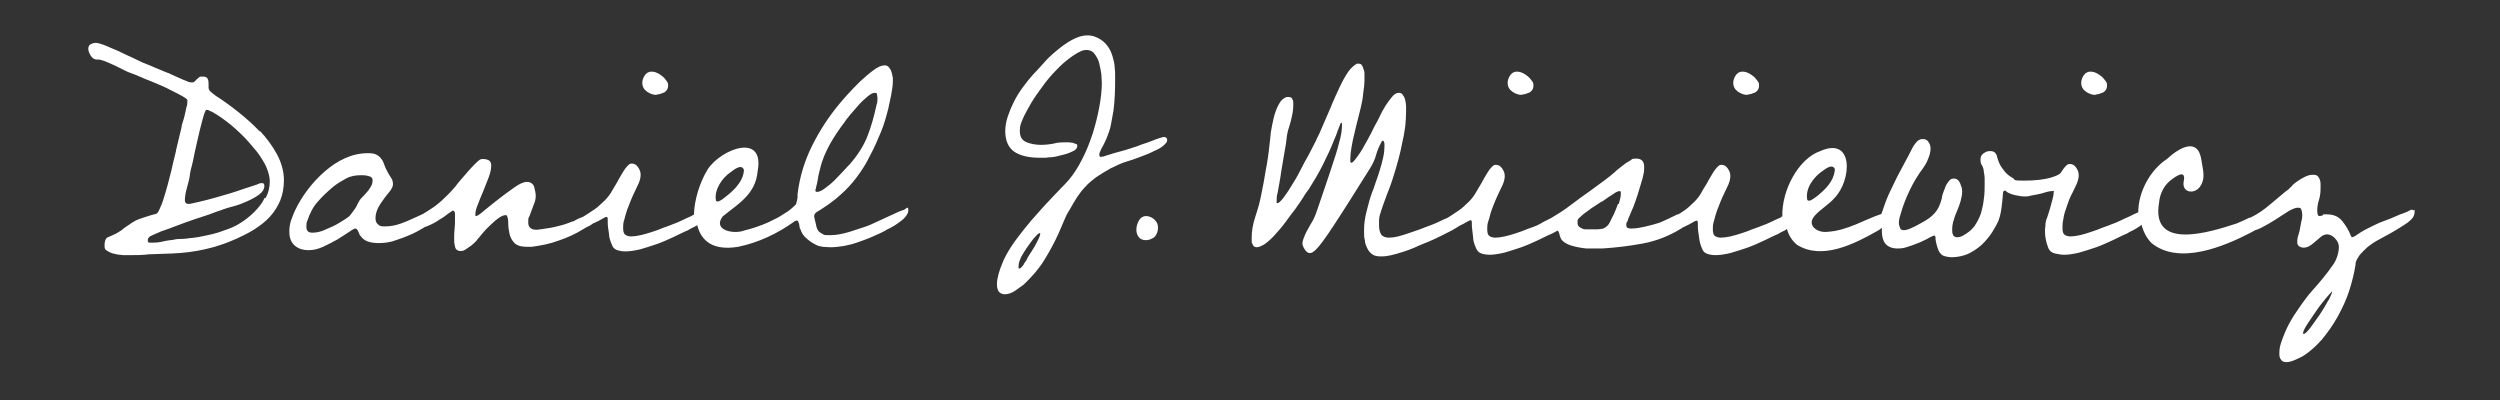 <?xml version="1.0" encoding="UTF-8"?>
<svg xmlns="http://www.w3.org/2000/svg" xmlns:xlink="http://www.w3.org/1999/xlink" width="600px" height="96px" viewBox="0 0 600 96" version="1.1">
<rect x="0" y="0" width="600" height="96" fill="#333333" stroke="none"/>
<g id="surface1">
<path style=" stroke:none;fill-rule:nonzero;fill:rgb(100%,100%,100%);fill-opacity:1;" d="M 62.449 31.668 C 60.75 29.867 58.949 28.27 57.055 26.773 C 55.156 25.273 53.355 23.977 51.758 22.977 C 51.457 22.777 51.16 22.477 50.758 22.176 C 50.359 21.879 50.059 21.477 50.059 21.078 L 50.059 20.277 C 50.059 19.781 50.059 19.379 49.859 18.98 C 49.762 18.582 49.359 18.379 48.66 18.379 C 47.961 18.379 47.961 18.379 47.762 18.582 C 47.562 18.781 47.363 18.879 47.164 19.082 C 46.965 19.281 46.863 19.48 46.664 19.578 C 46.465 19.781 46.266 19.781 46.066 19.781 C 45.863 19.781 45.367 19.781 44.867 19.48 C 44.367 19.281 43.766 19.082 43.168 18.781 C 42.566 18.48 41.969 18.281 41.371 17.98 C 40.77 17.68 40.371 17.48 39.973 17.383 C 38.973 16.98 37.973 16.582 37.074 16.184 C 36.176 15.785 35.176 15.383 34.176 14.984 C 33.777 14.785 32.977 14.387 31.879 13.887 C 30.781 13.387 29.68 12.887 28.484 12.289 C 27.285 11.789 26.184 11.289 25.188 10.887 C 24.188 10.488 23.387 10.289 22.988 10.289 C 22.59 10.289 22.188 10.391 21.789 10.59 C 21.391 10.789 21.191 11.188 21.191 11.688 C 21.191 12.188 21.391 12.785 21.789 13.387 C 22.188 13.984 22.688 14.285 23.188 14.285 L 23.59 14.285 C 23.887 14.285 24.289 14.387 24.887 14.586 C 25.484 14.785 26.086 15.086 26.785 15.383 C 27.484 15.684 28.082 15.984 28.684 16.281 C 29.281 16.582 29.68 16.781 29.883 16.883 C 30.281 17.082 30.879 17.383 31.781 17.68 C 32.68 17.98 33.676 18.48 34.676 18.879 C 35.773 19.281 36.875 19.781 38.074 20.277 C 39.273 20.777 40.371 21.277 41.27 21.777 C 42.27 22.277 43.066 22.676 43.766 23.074 C 44.465 23.477 44.867 23.773 44.965 23.977 C 44.965 23.977 44.965 24.176 44.965 24.375 C 44.965 24.676 44.965 25.074 44.766 25.672 C 44.664 26.273 44.465 26.871 44.367 27.473 C 44.266 28.07 44.066 28.672 43.867 29.27 C 43.668 29.867 43.566 30.27 43.566 30.566 L 42.27 35.961 C 42.27 36.262 42.07 36.863 41.867 37.762 C 41.668 38.66 41.371 39.66 41.168 40.758 C 40.871 41.855 40.57 43.055 40.27 44.254 C 39.973 45.453 39.57 46.652 39.273 47.648 C 38.973 48.75 38.574 49.547 38.273 50.246 C 37.973 50.945 37.672 51.348 37.375 51.348 C 36.574 51.547 35.875 51.746 35.277 51.945 C 34.676 52.145 34.078 52.344 33.477 52.547 C 32.879 52.746 32.277 53.043 31.68 53.445 C 31.082 53.844 30.48 54.242 29.781 54.742 C 29.48 55.043 29.184 55.242 28.883 55.441 C 28.582 55.641 28.184 55.844 27.883 56.043 C 27.086 56.441 26.387 56.742 25.887 56.941 C 25.387 57.141 25.086 57.84 25.086 58.84 C 25.086 59.836 25.285 59.938 25.785 60.238 C 26.285 60.535 26.883 60.836 27.582 60.938 C 28.281 61.137 28.883 61.137 29.582 61.234 C 30.281 61.234 30.781 61.234 31.18 61.234 C 32.68 61.234 34.176 61.234 35.676 61.035 L 41.27 60.836 C 46.664 60.637 51.758 59.539 56.652 57.34 C 58.152 56.641 59.648 55.941 61.051 55.043 C 62.449 54.145 63.746 53.145 64.746 52.047 C 65.844 50.848 66.645 49.547 67.242 48.148 C 67.844 46.652 68.141 45.055 68.141 43.156 C 68.141 41.258 67.543 38.961 66.441 36.961 C 65.344 34.965 63.945 33.066 62.246 31.266 Z M 63.547 47.449 C 62.945 48.75 62.047 49.848 61.051 50.848 C 60.051 51.848 58.949 52.746 57.652 53.543 C 56.453 54.344 55.156 54.844 53.957 55.242 C 52.656 55.742 51.258 56.141 49.859 56.441 C 48.461 56.742 47.062 57.039 45.664 57.141 C 44.965 57.242 44.266 57.34 43.668 57.34 C 43.066 57.34 42.367 57.34 41.668 57.539 C 40.871 57.641 39.973 57.738 39.172 57.941 C 38.371 58.141 37.473 58.238 36.676 58.238 C 35.875 58.238 36.176 58.238 35.875 58.238 C 35.574 58.238 35.477 58.039 35.477 57.738 C 35.477 57.441 35.477 57.242 35.773 56.941 C 35.875 56.742 36.375 56.543 37.273 56.141 C 38.074 55.742 39.07 55.344 40.371 54.941 C 41.57 54.441 42.867 54.043 44.367 53.445 C 45.766 52.945 47.164 52.445 48.461 52.047 C 49.762 51.645 50.859 51.246 51.859 50.848 C 52.859 50.547 53.559 50.246 53.855 50.148 C 54.355 49.949 55.156 49.75 56.254 49.449 C 57.352 49.148 58.352 48.75 59.449 48.25 C 60.551 47.75 61.449 47.25 62.246 46.652 C 63.047 46.051 63.445 45.352 63.445 44.652 C 63.445 43.953 63.148 43.953 62.746 43.953 C 62.348 43.953 62.148 44.055 61.75 44.254 C 61.449 44.355 60.848 44.555 59.949 44.852 C 59.051 45.152 58.051 45.453 56.953 45.852 C 55.855 46.25 54.656 46.551 53.355 46.949 C 52.059 47.352 50.859 47.648 49.762 47.949 C 48.66 48.25 47.664 48.449 46.863 48.648 C 46.066 48.848 45.465 48.949 45.266 48.949 C 44.664 48.949 44.367 48.648 44.367 48.051 C 44.367 47.152 44.566 46.152 44.867 45.055 C 45.164 43.953 45.465 42.957 45.566 42.055 C 45.566 41.559 45.863 40.457 46.266 38.859 C 46.562 37.262 46.965 35.562 47.363 33.766 C 47.762 31.965 48.164 30.367 48.562 28.871 C 48.961 27.371 49.262 26.574 49.461 26.371 C 49.762 26.371 50.059 26.371 50.262 26.574 C 50.461 26.672 50.758 26.773 50.961 26.871 C 52.559 27.77 54.055 28.871 55.656 30.168 C 57.152 31.469 58.551 32.766 59.75 34.164 C 60.25 34.766 60.848 35.465 61.449 36.164 C 62.047 36.863 62.547 37.66 63.047 38.461 C 63.547 39.258 63.945 40.059 64.246 40.957 C 64.547 41.855 64.746 42.656 64.746 43.555 C 64.746 44.953 64.445 46.25 63.746 47.551 Z M 63.547 47.449 "/>
<path style=" stroke:none;fill-rule:nonzero;fill:rgb(100%,100%,100%);fill-opacity:1;" d="M 157.648 22.676 C 158.148 22.676 158.746 22.477 159.445 22.176 C 160.047 21.777 160.344 21.277 160.344 20.578 C 160.344 19.879 160.246 19.781 159.945 19.379 C 159.645 18.98 159.348 18.582 158.945 18.281 C 158.547 17.98 158.148 17.68 157.648 17.48 C 157.25 17.281 156.75 17.184 156.352 17.184 C 155.75 17.184 155.152 17.48 154.75 18.082 C 154.352 18.68 154.152 19.281 154.152 19.879 C 154.152 20.777 154.551 21.477 155.25 21.977 C 155.949 22.477 156.75 22.777 157.547 22.777 Z M 157.648 22.676 "/>
<path style=" stroke:none;fill-rule:nonzero;fill:rgb(100%,100%,100%);fill-opacity:1;" d="M 216.988 50.348 C 216.887 50.348 216.387 50.547 215.59 50.848 C 214.789 51.246 213.891 51.645 212.992 52.047 C 212.09 52.445 211.094 52.945 210.195 53.344 C 209.293 53.742 208.695 54.043 208.395 54.145 C 207.098 54.645 205.598 55.043 203.898 55.641 C 202.203 56.141 200.703 56.441 199.305 56.441 C 197.906 56.441 197.805 56.441 197.406 56.141 C 197.008 55.941 196.707 55.742 196.406 55.441 C 196.207 55.141 196.008 54.742 195.91 54.242 C 195.809 53.742 195.707 53.246 195.508 52.547 C 195.508 52.344 195.508 52.246 195.41 52.145 C 195.41 52.047 195.41 51.848 195.41 51.746 C 195.41 51.645 195.508 51.348 195.707 51.148 C 196.008 50.848 196.406 50.648 196.906 50.348 C 197.309 50.047 197.707 49.848 198.105 49.547 C 198.707 49.148 199.305 48.75 199.902 48.25 C 200.504 47.852 201.004 47.352 201.602 46.852 C 203 45.652 204.398 44.152 205.598 42.555 C 206.797 40.957 207.895 39.258 208.797 37.359 C 209.793 35.562 210.594 33.664 211.391 31.766 C 212.191 29.867 212.691 27.973 213.191 26.074 C 213.391 24.973 213.691 23.875 213.891 22.777 C 214.09 21.676 214.289 20.48 214.289 19.379 C 214.289 18.281 214.289 18.68 214.188 18.281 C 214.188 17.883 213.988 17.48 213.891 17.082 C 213.789 16.684 213.488 16.383 213.289 16.082 C 212.992 15.785 212.691 15.684 212.293 15.684 C 211.594 15.684 210.594 16.082 209.594 16.883 C 208.496 17.68 207.496 18.582 206.398 19.578 C 205.398 20.578 204.398 21.578 203.5 22.578 C 202.602 23.574 201.902 24.375 201.504 24.875 C 198.906 27.973 196.707 31.367 194.91 34.965 C 193.113 38.559 191.914 42.457 191.414 46.551 C 191.414 46.75 191.414 46.949 191.414 47.152 C 191.414 47.352 191.414 47.648 191.312 47.949 C 191.312 48.25 191.113 48.551 191.113 48.75 C 191.113 49.051 190.914 49.148 190.812 49.25 C 190.113 49.949 189.316 50.648 188.418 51.148 C 187.516 51.746 186.719 52.246 185.82 52.645 L 184.422 53.344 C 182.621 54.145 180.625 54.844 178.527 55.344 C 176.23 56.242 170.934 55.344 173.434 51.945 C 177.129 48.949 181.324 46.652 181.824 41.156 C 183.621 31.668 173.031 35.762 169.836 40.656 C 167.938 43.754 166.641 47.949 166.539 51.547 C 166.34 51.547 166.141 51.746 165.941 51.848 C 165.039 52.246 164.141 52.645 163.344 53.043 C 162.543 53.445 161.945 53.645 161.645 53.742 C 160.945 54.043 160.145 54.344 159.246 54.645 C 158.348 55.043 157.449 55.344 156.551 55.641 C 155.648 55.941 154.652 56.242 153.754 56.441 C 152.852 56.641 152.055 56.742 151.453 56.742 C 150.855 56.742 150.258 56.543 149.957 56.242 C 149.656 55.941 149.559 55.441 149.559 54.742 C 149.559 54.043 149.559 53.445 149.855 52.645 C 150.055 51.848 150.258 51.047 150.555 50.246 C 150.855 49.449 151.156 48.648 151.453 47.949 C 151.754 47.25 152.055 46.551 152.355 45.953 C 152.652 45.352 152.953 44.652 153.254 44.055 C 153.551 43.355 153.754 42.656 153.754 41.957 C 153.754 41.258 153.551 40.758 153.152 40.156 C 152.754 39.559 152.254 39.258 151.656 39.258 C 151.055 39.258 151.055 39.457 150.656 39.758 C 150.258 40.156 149.957 40.559 149.656 41.059 C 149.355 41.559 149.059 42.055 148.758 42.555 C 148.457 43.055 148.258 43.453 148.156 43.656 C 147.66 44.555 147.059 45.453 146.559 46.352 C 146.059 47.152 145.359 47.949 144.562 48.648 C 143.863 49.348 143.164 49.949 142.363 50.449 C 141.664 50.945 140.867 51.445 140.066 51.945 C 139.965 52.047 139.668 52.145 139.367 52.246 C 139.066 52.344 138.77 52.547 138.469 52.645 C 138.168 52.844 137.867 52.945 137.57 53.145 C 137.57 53.145 137.469 53.145 137.371 53.145 C 136.672 53.445 135.871 53.742 135.172 53.945 C 134.473 54.145 133.672 54.344 132.773 54.543 C 131.977 54.742 130.875 54.844 129.676 55.043 C 129.477 55.043 129.277 55.043 129.18 55.141 C 128.977 55.141 128.879 55.141 128.68 55.141 C 127.48 55.141 126.781 54.543 126.781 53.445 C 126.781 52.344 126.781 52.344 127.082 51.848 C 127.281 51.348 127.48 50.848 127.68 50.246 C 127.879 49.648 128.078 49.148 128.277 48.648 C 128.48 48.148 128.578 47.551 128.578 46.949 C 128.578 46.352 128.379 45.551 128.18 44.754 C 127.879 44.055 127.281 43.656 126.48 43.656 C 125.68 43.656 124.781 44.055 123.484 44.953 C 122.184 45.852 120.988 46.75 119.688 47.75 C 118.391 48.75 117.191 49.75 116.191 50.547 C 115.191 51.445 114.492 51.848 114.293 51.848 C 114.094 51.848 114.094 51.848 114.094 51.645 C 114.094 51.547 114.094 51.445 114.094 51.348 C 114.094 50.746 114.293 50.047 114.691 49.051 C 115.094 48.051 115.492 46.949 115.992 45.852 C 116.391 44.754 116.891 43.656 117.289 42.555 C 117.691 41.457 117.891 40.559 117.891 39.758 C 117.891 38.961 117.691 38.758 117.289 38.461 C 116.891 38.262 116.391 38.16 115.793 38.16 C 115.191 38.16 114.992 38.461 114.293 39.059 C 113.695 39.66 112.996 40.359 112.395 41.059 C 111.695 41.855 111.098 42.555 110.496 43.254 C 109.898 43.953 109.5 44.453 109.297 44.754 C 108.199 46.051 107.102 47.152 105.902 48.25 C 105.203 48.848 104.504 49.449 103.703 49.949 C 103.004 50.449 102.305 50.848 101.508 51.348 C 101.105 51.547 100.609 51.746 100.207 51.945 C 98.91 52.547 97.609 53.145 96.211 53.645 C 94.812 54.145 93.516 54.344 92.316 54.344 C 91.117 54.344 91.117 54.145 90.719 53.844 C 90.32 53.543 90.117 53.043 90.117 52.344 C 90.117 51.645 90.32 50.746 90.719 49.949 C 91.117 49.148 91.617 48.449 92.117 47.75 C 92.617 47.051 93.117 46.453 93.613 45.852 C 94.016 45.254 94.312 44.754 94.312 44.254 C 94.312 43.754 94.215 43.156 93.914 42.754 C 93.613 42.258 93.316 41.855 93.117 41.457 C 92.816 40.859 92.516 40.359 92.316 39.758 C 92.117 39.16 91.918 38.66 91.617 38.262 C 91.316 37.762 90.918 37.461 90.418 37.16 C 89.918 36.863 89.219 36.762 88.32 36.762 C 86.422 36.762 84.625 37.16 82.828 37.961 C 81.027 38.758 79.43 39.859 77.93 41.156 C 76.434 42.457 75.035 43.953 73.836 45.551 C 72.637 47.152 71.637 48.75 70.84 50.449 C 70.438 51.246 70.141 52.145 69.84 52.945 C 69.539 53.844 69.441 54.742 69.441 55.641 C 69.441 57.039 69.84 58.141 70.738 58.938 C 71.539 59.637 72.637 60.039 74.035 60.039 C 75.434 60.039 76.332 59.738 77.531 59.238 C 78.832 58.641 79.93 58.039 81.027 57.441 C 82.125 56.742 83.027 56.141 83.824 55.641 C 84.625 55.043 85.125 54.844 85.324 54.844 C 85.523 54.844 85.824 55.141 86.023 55.641 C 86.223 56.242 86.422 56.543 86.621 56.742 C 87.121 57.441 87.82 57.84 88.52 58.039 C 89.219 58.238 90.02 58.34 90.918 58.34 C 91.816 58.34 93.016 58.238 94.113 57.941 C 94.715 57.738 95.711 57.441 97.012 56.941 C 98.309 56.441 99.707 55.844 101.008 55.043 C 101.406 54.844 101.707 54.645 102.008 54.441 C 102.207 54.441 102.406 54.344 102.605 54.242 C 103.605 53.844 104.605 53.344 105.402 52.746 C 106.301 52.246 107 51.746 107.602 51.246 C 108.199 50.848 108.598 50.547 108.699 50.547 C 109 50.547 109.199 50.848 109.199 51.445 C 109.199 52.047 109.199 52.445 109.199 52.645 C 109.199 53.445 109.199 54.242 109.098 54.941 C 109 55.641 109 56.543 109 57.242 C 109 57.941 109 58.438 109.199 59.137 C 109.297 59.836 109.797 60.238 110.496 60.238 C 111.195 60.238 111.297 60.137 111.797 59.836 C 112.195 59.539 112.695 59.238 113.094 58.938 C 113.496 58.641 113.895 58.238 114.293 57.84 C 114.594 57.441 114.895 57.039 115.191 56.742 C 115.391 56.441 115.793 56.043 116.293 55.441 C 116.789 54.844 117.391 54.344 117.988 53.742 C 118.59 53.145 119.188 52.645 119.789 52.246 C 120.387 51.848 120.887 51.645 121.285 51.645 C 121.688 51.645 121.586 51.645 121.688 51.848 C 121.887 52.246 121.984 52.844 121.984 53.645 C 121.984 54.441 122.086 55.242 122.285 56.141 C 122.484 56.941 122.883 57.738 123.484 58.34 C 124.082 58.938 125.082 59.238 126.582 59.238 C 128.078 59.238 127.379 59.238 127.578 59.238 C 129.777 58.938 131.977 58.539 134.074 57.738 C 136.172 57.039 138.168 56.141 140.066 54.941 C 140.367 54.742 140.867 54.441 141.566 54.145 C 141.863 53.945 142.164 53.742 142.465 53.543 C 142.664 53.543 142.766 53.445 142.965 53.344 C 143.664 53.043 144.164 52.746 144.66 52.445 C 145.16 52.145 145.461 52.047 145.562 52.047 C 145.762 52.047 145.859 52.246 145.859 52.746 C 145.859 53.145 145.859 53.445 145.859 53.543 C 145.859 54.441 146.059 55.242 146.16 56.141 C 146.16 56.941 146.461 57.84 146.859 58.738 C 147.059 59.438 147.559 59.836 148.156 60.039 C 148.758 60.238 149.457 60.336 150.156 60.336 C 151.156 60.336 152.355 60.137 153.652 59.836 C 154.949 59.438 156.352 59.039 157.75 58.539 C 159.148 58.039 160.445 57.441 161.742 56.84 C 163.043 56.242 164.141 55.641 165.141 55.242 C 165.441 55.043 165.941 54.742 166.641 54.441 C 166.84 54.344 167.137 54.145 167.34 54.043 C 168.238 57.738 171.035 60.238 177.129 59.238 C 182.023 58.238 186.617 56.043 190.516 53.246 C 190.516 53.246 190.715 53.145 190.715 53.043 C 190.914 53.043 191.113 52.945 191.215 52.945 C 191.414 52.945 191.512 52.945 191.613 53.246 C 191.613 53.445 191.711 53.543 191.812 53.742 C 191.812 54.043 191.812 54.242 191.914 54.441 C 191.914 54.645 191.914 54.844 192.113 55.043 C 192.41 55.941 192.91 56.742 193.609 57.242 C 194.211 57.84 195.008 58.34 195.809 58.738 C 196.309 59.039 196.906 59.137 197.508 59.238 C 198.105 59.238 198.605 59.34 199.203 59.34 C 200.203 59.34 201.305 59.238 202.5 59.039 C 203.602 58.84 204.801 58.539 205.898 58.141 C 206.996 57.738 208.195 57.34 209.293 56.84 C 210.395 56.34 211.391 55.941 212.293 55.441 C 212.59 55.242 213.09 54.941 213.789 54.645 C 214.391 54.344 214.988 53.945 215.688 53.445 C 216.289 53.043 216.887 52.547 217.285 52.047 C 217.688 51.547 217.984 51.047 217.984 50.648 C 217.984 50.246 217.984 50.348 217.984 50.148 C 217.984 49.949 217.887 49.848 217.688 49.848 Z M 195.809 45.352 C 195.809 45.352 195.809 45.254 195.809 45.152 C 196.008 44.355 196.207 43.656 196.309 42.855 C 196.406 42.055 196.609 41.355 196.809 40.559 C 197.309 38.359 198.207 36.363 199.203 34.562 C 200.203 32.766 201.504 30.867 202.801 29.168 C 203 28.77 203.5 28.27 204.102 27.473 C 204.699 26.773 205.398 25.973 206.098 25.172 C 206.797 24.375 207.496 23.773 208.195 23.176 C 208.895 22.578 209.496 22.277 209.895 22.277 C 210.293 22.277 210.492 22.375 210.492 22.676 C 210.492 22.977 210.594 23.277 210.594 23.477 C 210.594 24.074 210.594 24.574 210.395 25.074 C 209.793 27.871 209.094 30.367 208.195 32.664 C 207.297 34.965 205.898 37.16 204 39.359 C 203.699 39.66 203.199 40.156 202.5 40.957 C 201.801 41.656 201.102 42.457 200.305 43.254 C 199.504 44.055 198.707 44.652 197.906 45.254 C 197.105 45.852 196.508 46.051 196.109 46.051 C 195.707 46.051 195.707 45.953 195.707 45.652 C 195.707 45.352 195.707 45.453 195.707 45.453 Z M 89.02 44.754 C 88.719 45.254 88.422 45.754 88.02 46.152 C 87.621 46.652 87.223 47.051 86.82 47.449 C 86.422 47.852 86.121 48.352 85.922 48.75 C 85.625 49.449 85.324 49.949 85.023 50.348 C 84.723 50.746 84.426 51.148 84.125 51.547 C 83.824 51.945 83.426 52.246 82.926 52.547 C 82.527 52.844 81.926 53.145 81.328 53.543 C 80.527 54.043 79.43 54.543 78.23 55.043 C 77.031 55.641 75.934 55.844 74.934 55.844 C 73.934 55.844 73.535 55.344 73.535 54.441 C 73.535 53.543 73.535 53.543 73.734 53.043 C 74.336 51.246 75.133 49.648 76.234 48.449 C 77.23 47.25 78.531 46.051 79.93 44.852 C 80.93 44.055 81.926 43.453 83.027 42.855 C 84.125 42.258 85.324 42.055 86.523 42.055 L 86.82 42.055 C 87.223 42.055 87.82 42.055 88.422 42.258 C 89.02 42.355 89.418 42.656 89.418 43.254 C 89.418 43.855 89.32 44.254 89.02 44.754 Z M 171.832 48.148 C 171.336 45.551 173.332 42.656 175.43 41.258 C 176.23 40.656 178.027 39.258 178.527 40.758 L 178.527 41.059 C 178.227 43.953 175.629 46.152 173.332 47.852 C 172.734 48.25 172.133 48.551 171.934 48.25 Z M 171.832 48.148 "/>
<path style=" stroke:none;fill-rule:nonzero;fill:rgb(100%,100%,100%);fill-opacity:1;" d="M 279.422 32.867 C 279.223 32.867 278.82 32.965 278.223 33.164 C 277.625 33.367 277.023 33.566 276.324 33.863 C 275.625 34.164 274.926 34.363 274.328 34.562 C 273.727 34.766 273.227 34.965 273.027 35.062 C 272.129 35.363 271.129 35.664 270.23 35.961 C 269.332 36.262 268.332 36.461 267.336 36.762 C 267.234 36.762 267.035 36.863 266.734 36.961 C 266.434 37.062 266.137 37.16 265.734 37.262 C 265.438 37.359 265.137 37.461 264.836 37.562 C 264.535 37.562 264.336 37.66 264.238 37.66 C 263.938 37.66 263.836 37.461 263.836 37.16 C 263.836 36.863 263.836 36.762 264.039 36.363 C 264.238 35.961 264.336 35.562 264.637 35.164 C 264.836 34.766 265.035 34.363 265.234 33.965 C 265.438 33.566 265.535 33.266 265.637 33.066 C 266.035 32.066 266.434 30.969 266.633 29.867 C 266.836 28.77 267.035 27.672 267.234 26.574 C 267.535 24.176 267.633 21.676 267.633 19.18 C 267.633 16.684 267.633 17.383 267.535 16.383 C 267.535 15.383 267.234 14.285 266.934 13.285 C 266.633 12.289 266.137 11.387 265.438 10.59 C 264.738 9.789 263.836 9.191 262.738 8.789 C 262.238 8.59 261.641 8.492 260.941 8.492 C 259.742 8.492 258.543 8.891 257.246 9.59 C 255.945 10.289 254.746 11.188 253.547 12.188 C 252.352 13.188 251.25 14.184 250.352 15.285 C 249.352 16.383 248.555 17.281 247.855 17.98 C 247.055 18.879 246.258 19.879 245.457 20.977 C 244.656 22.078 243.957 23.176 243.359 24.375 C 242.758 25.574 242.262 26.773 241.859 27.973 C 241.461 29.168 241.262 30.367 241.262 31.469 C 241.262 33.664 241.961 35.363 243.359 36.363 C 244.758 37.359 246.855 37.859 249.551 37.859 C 252.25 37.859 250.652 37.859 251.648 37.762 C 252.648 37.762 253.648 37.562 254.648 37.262 C 255.645 37.062 256.547 36.762 257.344 36.363 C 258.145 36.062 258.543 35.562 258.543 35.062 C 258.543 34.562 258.441 34.664 258.242 34.562 C 258.043 34.465 257.742 34.363 257.445 34.266 C 257.145 34.266 256.844 34.164 256.547 34.164 C 256.246 34.164 255.945 34.164 255.848 34.164 C 254.848 34.164 253.848 34.164 252.848 34.465 C 251.852 34.664 250.75 34.766 249.754 34.766 C 248.754 34.766 247.254 34.562 246.258 34.066 C 245.258 33.664 244.758 32.766 244.758 31.469 C 244.758 30.168 244.957 29.77 245.457 28.57 C 245.957 27.371 246.656 26.172 247.453 24.773 C 248.254 23.375 249.254 22.078 250.25 20.68 C 251.25 19.281 252.352 17.98 253.547 16.781 C 254.648 15.582 255.848 14.586 256.945 13.785 C 258.043 12.988 259.043 12.387 259.941 12.086 C 260.043 12.086 260.34 11.988 260.742 11.988 C 261.539 11.988 262.238 12.289 262.738 12.988 C 263.238 13.688 263.637 14.387 263.836 15.285 C 264.039 16.184 264.238 17.082 264.336 17.883 C 264.336 18.781 264.438 19.379 264.438 19.879 C 264.438 21.578 264.238 23.477 263.836 25.672 C 263.438 27.77 262.938 29.867 262.238 32.066 C 261.539 34.164 260.742 36.262 259.742 38.16 C 258.742 40.156 257.645 41.855 256.445 43.254 C 255.848 43.953 255.246 44.555 254.547 45.254 C 253.949 45.953 253.25 46.551 252.648 47.25 C 251.648 48.352 250.453 49.547 249.254 50.945 C 248.055 52.246 246.855 53.645 245.758 55.043 C 244.656 56.441 243.559 57.84 242.66 59.238 C 241.762 60.637 240.961 62.035 240.461 63.434 C 240.164 64.133 239.863 64.934 239.664 65.73 C 239.465 66.531 239.262 67.328 239.262 68.129 C 239.262 68.93 239.363 69.227 239.562 69.727 C 239.762 70.227 240.363 70.625 241.16 70.625 C 241.961 70.625 242.758 70.328 243.559 69.828 C 244.359 69.227 245.059 68.727 245.656 68.328 C 247.555 66.531 249.254 64.633 250.551 62.535 C 251.852 60.438 253.051 58.238 254.047 56.043 C 254.449 55.141 254.848 54.145 255.246 53.246 C 255.645 52.246 256.047 51.348 256.645 50.449 C 257.344 49.25 257.945 48.148 258.543 47.25 C 259.141 46.352 259.844 45.453 260.543 44.754 C 261.242 43.953 262.141 43.254 263.039 42.555 C 264.039 41.855 265.234 41.156 266.633 40.359 C 267.832 39.758 269.133 39.16 270.43 38.758 C 271.828 38.359 273.129 37.859 274.426 37.359 C 274.727 37.262 275.227 37.062 275.926 36.762 C 276.523 36.461 277.125 36.164 277.824 35.863 C 278.422 35.562 279.023 35.164 279.422 34.766 C 279.82 34.363 280.121 34.066 280.121 33.664 C 280.121 33.266 280.121 33.465 280.02 33.266 C 280.02 33.066 279.82 32.965 279.723 32.965 Z M 249.652 56.141 C 249.652 56.34 249.551 56.742 249.254 57.34 C 248.953 57.941 248.652 58.539 248.254 59.238 C 247.855 59.938 247.453 60.535 247.055 61.137 C 246.656 61.734 246.457 62.137 246.355 62.434 C 246.355 62.434 246.258 62.633 246.055 62.836 C 245.957 63.035 245.758 63.234 245.656 63.535 C 245.457 63.734 245.355 63.934 245.156 64.133 C 244.957 64.332 244.859 64.434 244.656 64.434 C 244.457 64.434 244.457 64.434 244.457 64.234 C 244.457 64.133 244.457 64.035 244.457 63.934 C 244.457 63.434 244.559 62.836 244.859 62.234 C 244.859 62.035 245.156 61.535 245.559 60.836 C 245.957 60.137 246.457 59.438 246.957 58.738 C 247.453 58.039 247.953 57.34 248.453 56.84 C 248.953 56.242 249.352 55.941 249.551 55.941 C 249.754 55.941 249.551 55.941 249.652 55.941 Z M 249.652 56.141 "/>
<path style=" stroke:none;fill-rule:nonzero;fill:rgb(100%,100%,100%);fill-opacity:1;" d="M 275.125 51.848 C 274.328 51.848 273.727 52.246 273.328 52.945 C 272.93 53.645 272.727 54.441 272.727 55.141 C 272.727 55.844 272.93 56.441 273.328 56.941 C 273.727 57.441 274.328 57.641 275.027 57.641 C 275.727 57.641 276.523 57.34 277.125 56.84 C 277.625 56.242 277.922 55.543 277.922 54.645 C 277.922 53.742 277.625 53.246 277.023 52.645 C 276.426 52.145 275.727 51.848 275.027 51.848 Z M 275.125 51.848 "/>
<path style=" stroke:none;fill-rule:nonzero;fill:rgb(100%,100%,100%);fill-opacity:1;" d="M 365.332 22.676 C 365.832 22.676 366.43 22.477 367.129 22.176 C 367.73 21.777 368.027 21.277 368.027 20.578 C 368.027 19.879 367.93 19.781 367.629 19.379 C 367.328 18.98 367.031 18.582 366.629 18.281 C 366.23 17.98 365.832 17.68 365.332 17.48 C 364.934 17.281 364.434 17.184 364.035 17.184 C 363.434 17.184 362.836 17.48 362.434 18.082 C 362.035 18.68 361.836 19.281 361.836 19.879 C 361.836 20.777 362.234 21.477 362.934 21.977 C 363.633 22.477 364.434 22.777 365.23 22.777 Z M 365.332 22.676 "/>
<path style=" stroke:none;fill-rule:nonzero;fill:rgb(100%,100%,100%);fill-opacity:1;" d="M 419.477 22.676 C 419.977 22.676 420.574 22.477 421.273 22.176 C 421.875 21.777 422.172 21.277 422.172 20.578 C 422.172 19.879 422.074 19.781 421.773 19.379 C 421.473 18.98 421.172 18.582 420.773 18.281 C 420.375 17.98 419.977 17.68 419.477 17.48 C 419.074 17.281 418.578 17.184 418.176 17.184 C 417.578 17.184 416.977 17.48 416.578 18.082 C 416.18 18.68 415.98 19.281 415.98 19.879 C 415.98 20.777 416.379 21.477 417.078 21.977 C 417.777 22.477 418.578 22.777 419.375 22.777 Z M 419.477 22.676 "/>
<path style=" stroke:none;fill-rule:nonzero;fill:rgb(100%,100%,100%);fill-opacity:1;" d="M 502.988 22.676 C 503.488 22.676 504.086 22.477 504.785 22.176 C 505.387 21.777 505.688 21.277 505.688 20.578 C 505.688 19.879 505.586 19.781 505.285 19.379 C 504.988 18.98 504.688 18.582 504.289 18.281 C 503.887 17.98 503.488 17.68 502.988 17.48 C 502.59 17.281 502.09 17.184 501.691 17.184 C 501.09 17.184 500.492 17.48 500.09 18.082 C 499.691 18.68 499.492 19.281 499.492 19.879 C 499.492 20.777 499.891 21.477 500.59 21.977 C 501.289 22.477 502.09 22.777 502.887 22.777 Z M 502.988 22.676 "/>
<path style=" stroke:none;fill-rule:nonzero;fill:rgb(100%,100%,100%);fill-opacity:1;" d="M 579.211 50.547 C 579.211 50.348 579.008 50.348 578.91 50.348 C 578.809 50.348 578.711 50.348 578.711 50.348 C 578.711 50.348 578.711 50.348 578.609 50.348 C 578.109 50.648 577.512 50.945 576.91 51.148 C 576.312 51.348 575.711 51.547 575.113 51.848 C 574.215 52.246 573.316 52.645 572.418 52.945 C 571.516 53.246 570.617 53.645 569.82 54.043 C 569.121 54.441 568.32 54.742 567.621 55.141 C 566.922 55.543 566.223 55.941 565.523 56.441 C 565.422 56.543 565.223 56.641 565.023 56.742 C 564.824 56.84 564.625 56.941 564.523 56.941 C 564.426 56.941 564.324 56.84 564.227 56.641 C 563.727 55.344 563.027 54.145 562.129 53.043 C 561.227 51.945 560.027 51.445 558.43 51.445 C 556.832 51.445 557.73 51.445 557.531 51.645 C 557.23 51.746 557.031 51.848 556.734 51.848 C 556.434 51.848 556.332 51.746 556.234 51.445 C 556.234 51.148 556.133 50.945 556.133 50.746 C 556.133 49.848 556.234 48.949 556.531 48.051 C 556.832 47.152 556.934 46.152 556.934 45.055 C 556.934 43.953 556.934 44.453 556.934 44.055 C 556.934 43.656 556.832 43.355 556.734 43.055 C 556.633 42.754 556.434 42.457 556.234 42.258 C 556.035 42.055 555.734 41.957 555.336 41.957 L 554.934 41.957 C 554.336 41.957 553.734 42.156 553.137 42.457 C 552.535 42.754 552.039 43.055 551.438 43.453 C 550.84 43.855 550.34 44.254 549.941 44.754 C 549.441 45.254 549.039 45.652 548.543 45.953 L 544.844 49.051 C 543.348 50.348 541.75 51.445 540.051 52.246 C 540.051 52.246 539.949 52.246 539.852 52.246 C 538.852 52.746 537.754 53.246 536.754 53.645 C 530.359 55.742 516.176 60.238 518.172 48.648 C 518.371 46.352 519.473 44.254 521.371 42.957 C 522.969 41.758 524.664 40.957 524.066 43.656 C 523.668 46.352 526.863 46.75 528.164 44.555 C 529.359 42.656 528.66 40.656 528.363 38.559 C 527.562 32.664 522.867 35.562 520.07 38.16 C 516.074 40.758 513.18 46.051 513.18 50.945 C 512.578 51.246 511.98 51.445 511.281 51.848 C 510.379 52.246 509.48 52.645 508.684 53.043 C 507.883 53.445 507.285 53.645 506.984 53.742 C 506.285 54.043 505.484 54.344 504.586 54.645 C 503.688 55.043 502.789 55.344 501.891 55.641 C 500.992 55.941 500.09 56.242 499.191 56.441 C 498.293 56.641 497.496 56.742 496.895 56.742 C 496.297 56.742 495.695 56.543 495.395 56.242 C 495.098 55.941 494.996 55.441 494.996 54.742 C 494.996 54.043 494.996 53.445 495.195 52.645 C 495.297 51.848 495.496 51.047 495.797 50.246 C 496.098 49.449 496.297 48.648 496.594 47.949 C 496.895 47.25 497.195 46.551 497.496 46.051 C 497.793 45.453 498.094 44.754 498.395 44.152 C 498.691 43.453 498.895 42.754 498.895 42.055 C 498.895 41.355 498.691 40.859 498.293 40.258 C 497.895 39.66 497.395 39.359 496.797 39.359 C 496.195 39.359 496.098 39.559 495.695 39.957 C 495.297 40.359 494.996 40.859 494.598 41.457 C 494.297 41.855 493.5 42.258 492.102 42.656 C 490.703 43.055 488.605 43.355 485.707 43.355 C 482.809 43.355 483.809 43.156 483.109 42.754 C 482.41 42.355 481.711 41.855 481.211 41.258 C 480.711 40.656 480.211 39.957 479.914 39.359 C 479.613 38.66 479.414 38.16 479.312 37.66 C 479.113 36.762 478.613 36.262 477.715 36.262 C 476.816 36.262 476.617 36.461 476.117 36.762 C 475.617 37.062 475.316 37.562 475.316 38.262 C 475.316 38.961 475.418 39.359 475.719 39.758 C 475.918 40.156 476.117 40.656 476.117 41.258 C 476.215 41.758 476.316 42.258 476.316 42.754 L 476.316 44.254 C 476.316 45.352 476.316 46.551 476.117 47.75 C 476.016 48.949 475.719 50.148 475.418 51.246 C 475.02 52.344 474.52 53.344 473.82 54.344 C 473.121 55.242 472.219 55.941 471.121 56.543 C 470.621 56.84 470.121 56.941 469.723 56.941 C 469.324 56.941 468.824 56.742 468.723 56.34 C 468.523 55.941 468.523 55.543 468.523 55.141 C 468.523 54.344 468.625 53.543 468.926 52.746 C 469.125 51.945 469.422 51.246 469.723 50.547 C 470.023 49.848 470.324 49.051 470.523 48.352 C 470.723 47.551 470.922 46.75 470.922 45.953 C 470.922 45.152 470.723 44.754 470.422 43.953 C 470.121 43.254 469.625 42.855 468.926 42.855 C 468.227 42.855 468.125 43.055 467.727 43.453 C 467.426 43.855 467.125 44.254 466.926 44.754 C 466.727 45.254 466.527 45.852 466.328 46.352 C 466.129 46.949 466.027 47.352 466.027 47.648 C 465.629 49.148 465.129 50.246 464.328 51.148 C 463.531 52.047 462.531 52.746 461.23 53.445 C 460.633 53.742 460.035 54.145 459.133 54.543 C 458.336 54.941 457.535 55.242 456.938 55.242 C 456.336 55.242 456.137 55.043 456.039 54.742 C 455.938 54.441 455.738 54.043 455.738 53.645 C 455.738 53.246 455.738 52.844 455.836 52.547 C 455.836 52.246 456.039 51.848 456.137 51.445 C 456.637 49.547 457.438 47.551 458.336 45.652 C 459.234 43.754 460.332 41.957 461.531 40.359 C 461.93 39.758 462.43 39.059 462.73 38.16 C 463.129 37.262 463.328 36.461 463.328 35.664 C 463.328 34.863 463.129 34.562 462.832 34.066 C 462.531 33.566 462.031 33.367 461.434 33.367 C 460.832 33.367 460.234 33.664 459.734 34.363 C 459.234 34.965 458.934 35.562 458.633 36.164 C 458.035 37.461 457.234 38.758 456.535 40.156 C 455.738 41.559 455.039 42.957 454.34 44.453 C 453.641 45.852 452.941 47.352 452.441 48.75 C 452.141 49.648 451.844 50.449 451.543 51.348 C 447.547 52.645 443.449 55.344 438.555 55.641 C 436.156 55.941 433.461 54.043 435.559 51.746 C 436.859 50.246 438.855 49.148 440.254 47.551 C 444.449 43.254 444.949 32.664 436.859 36.262 C 431.664 38.059 427.566 45.652 427.766 51.945 C 427.668 51.945 427.566 51.945 427.469 52.145 C 426.566 52.547 425.668 52.945 424.871 53.344 C 424.07 53.742 423.473 53.945 423.172 54.043 C 422.473 54.344 421.672 54.645 420.773 54.941 C 419.875 55.344 418.977 55.641 418.078 55.941 C 417.18 56.242 416.18 56.543 415.281 56.742 C 414.379 56.941 413.582 57.039 412.98 57.039 C 412.383 57.039 411.785 56.84 411.484 56.543 C 411.184 56.242 411.086 55.742 411.086 55.043 C 411.086 54.344 411.086 53.742 411.383 52.945 C 411.582 52.145 411.785 51.348 412.082 50.547 C 412.383 49.75 412.684 48.949 412.98 48.25 C 413.281 47.551 413.582 46.852 413.883 46.25 C 414.18 45.652 414.48 44.953 414.781 44.355 C 415.082 43.656 415.281 42.957 415.281 42.258 C 415.281 41.559 415.082 41.059 414.68 40.457 C 414.281 39.859 413.781 39.559 413.184 39.559 C 412.582 39.559 412.582 39.758 412.184 40.059 C 411.785 40.457 411.484 40.859 411.184 41.355 C 410.883 41.855 410.586 42.355 410.285 42.855 C 409.984 43.355 409.785 43.754 409.688 43.953 C 409.086 44.852 408.586 45.754 408.086 46.652 C 407.59 47.449 406.887 48.25 406.09 48.949 C 405.391 49.648 404.691 50.246 403.891 50.746 C 403.594 50.945 403.191 51.246 402.793 51.445 C 402.793 51.445 402.691 51.445 402.594 51.445 C 401.793 51.848 400.895 52.246 400.098 52.645 C 399.297 53.043 398.695 53.246 398.297 53.445 C 397.398 53.742 396.301 54.043 395 54.344 C 393.703 54.645 392.605 54.844 391.605 54.844 C 390.605 54.844 391.105 54.844 390.805 54.742 C 390.504 54.742 390.305 54.441 390.305 54.043 C 390.305 53.645 390.305 53.543 390.504 53.246 C 390.707 52.945 390.707 52.645 390.805 52.445 L 392.004 49.648 C 392.703 47.852 393.305 45.953 393.902 43.855 C 394.102 43.254 394.301 42.555 394.402 41.957 C 394.602 41.258 394.602 40.656 394.602 40.059 C 394.602 38.758 394.004 38.059 392.703 38.059 C 391.406 38.059 391.805 38.262 391.203 38.559 C 390.605 38.859 390.008 39.258 389.406 39.758 C 388.809 40.258 388.207 40.656 387.707 41.156 C 387.211 41.656 386.711 41.957 386.41 42.258 C 384.91 43.453 383.312 44.555 381.715 45.754 C 380.117 46.852 378.52 48.051 376.918 49.25 C 375.52 50.348 373.922 51.348 372.227 52.344 C 372.023 52.445 371.926 52.547 371.625 52.645 C 371.426 52.746 371.125 52.945 370.828 53.043 C 370.527 53.246 370.227 53.344 369.926 53.543 C 369.828 53.543 369.727 53.645 369.629 53.742 C 369.328 53.844 369.129 53.945 369.027 54.043 C 368.328 54.344 367.531 54.645 366.629 54.941 C 365.73 55.344 364.832 55.641 363.934 55.941 C 363.035 56.242 362.035 56.543 361.137 56.742 C 360.238 56.941 359.438 57.039 358.84 57.039 C 358.238 57.039 357.641 56.84 357.34 56.543 C 357.039 56.242 356.941 55.742 356.941 55.043 C 356.941 54.344 356.941 53.742 357.242 52.945 C 357.539 52.145 357.641 51.348 357.941 50.547 C 358.238 49.75 358.539 48.949 358.84 48.25 C 359.137 47.551 359.438 46.852 359.738 46.25 C 360.039 45.652 360.336 44.953 360.637 44.355 C 360.938 43.656 361.137 42.957 361.137 42.258 C 361.137 41.559 360.938 41.059 360.535 40.457 C 360.137 39.859 359.637 39.559 359.039 39.559 C 358.438 39.559 358.438 39.758 358.039 40.059 C 357.641 40.457 357.34 40.859 357.039 41.355 C 356.742 41.855 356.441 42.355 356.141 42.855 C 355.844 43.355 355.641 43.754 355.543 43.953 C 355.043 44.852 354.441 45.754 353.945 46.652 C 353.445 47.449 352.746 48.25 351.945 48.949 C 351.246 49.648 350.547 50.246 349.75 50.746 C 349.051 51.246 348.25 51.746 347.449 52.246 C 347.352 52.344 347.051 52.445 346.75 52.547 C 346.152 52.844 345.453 53.145 344.852 53.445 C 343.855 53.844 343.254 54.145 342.855 54.242 C 342.258 54.441 341.559 54.742 340.758 55.043 C 339.957 55.344 339.059 55.641 338.16 55.941 C 337.262 56.242 336.363 56.543 335.562 56.742 C 334.766 56.941 333.965 57.039 333.367 57.039 C 332.465 57.039 331.766 56.742 331.469 56.242 C 331.168 55.742 330.969 55.043 330.969 54.145 L 330.969 52.746 C 330.969 52.445 331.066 51.848 331.367 50.945 C 331.668 50.047 331.965 49.051 332.367 48.051 C 332.766 47.051 333.066 46.051 333.465 45.152 C 333.766 44.254 334.066 43.555 334.164 43.156 C 335.164 40.059 336.062 36.961 336.66 33.664 C 336.961 32.566 337.062 31.367 337.262 30.27 C 337.359 29.168 337.461 27.973 337.461 26.773 C 337.461 25.574 337.461 26.074 337.461 25.574 C 337.461 25.074 337.359 24.574 337.262 24.074 C 337.16 23.574 336.961 23.176 336.66 22.777 C 336.461 22.375 336.062 22.277 335.664 22.277 C 335.262 22.277 334.562 22.578 334.066 23.277 C 333.566 23.875 332.965 24.676 332.465 25.473 C 331.965 26.273 331.469 27.172 331.066 28.07 C 330.668 28.969 330.27 29.57 330.07 29.969 C 329.867 30.27 329.57 30.969 329.07 31.965 C 328.57 32.965 327.973 33.965 327.371 35.062 C 326.773 36.164 326.172 37.062 325.574 37.859 C 324.973 38.66 324.574 39.059 324.375 39.059 C 324.176 39.059 324.074 38.961 324.074 38.66 C 324.074 38.359 324.074 38.16 324.074 38.059 C 324.074 37.262 324.176 36.363 324.375 35.262 C 324.574 34.164 324.773 33.066 325.074 31.965 C 325.375 30.77 325.574 29.668 325.875 28.672 C 326.172 27.57 326.371 26.672 326.574 25.875 C 326.871 24.676 327.07 23.574 327.172 22.375 C 327.371 21.18 327.473 20.078 327.473 18.879 C 327.473 17.68 327.473 18.281 327.473 17.883 C 327.473 17.48 327.473 17.082 327.273 16.684 C 327.172 16.281 327.07 15.984 326.871 15.684 C 326.672 15.383 326.473 15.285 326.074 15.285 C 325.672 15.285 325.773 15.285 325.672 15.285 C 325.074 15.582 324.375 16.184 323.676 17.082 C 322.977 18.082 322.277 19.281 321.578 20.777 C 320.879 22.277 320.078 23.977 319.281 25.973 C 318.48 27.871 317.582 29.867 316.684 31.965 C 316.582 32.266 316.184 32.867 315.785 33.863 C 315.285 34.766 314.785 35.863 314.086 37.16 C 313.387 38.359 312.688 39.66 311.988 41.059 C 311.289 42.457 310.488 43.754 309.789 44.852 C 309.09 46.051 308.391 46.949 307.891 47.648 C 307.293 48.352 306.895 48.75 306.594 48.75 C 306.293 48.75 306.395 48.75 306.395 48.551 C 306.395 48.352 306.395 48.25 306.395 48.148 C 306.395 47.551 306.395 47.051 306.594 46.453 C 306.895 44.652 307.293 42.855 307.492 41.156 C 307.793 39.359 308.09 37.562 308.391 35.863 C 308.59 34.965 308.691 34.066 308.789 33.164 C 308.891 32.266 309.09 31.266 309.391 30.469 C 309.691 29.57 309.891 28.672 310.09 27.77 C 310.289 26.871 310.391 25.973 310.391 25.074 C 310.391 24.176 310.391 24.273 310.188 23.875 C 310.09 23.477 309.789 23.277 309.289 23.277 C 308.789 23.277 308.891 23.277 308.789 23.277 C 307.992 23.574 307.391 24.074 306.895 25.074 C 306.395 25.973 305.992 27.07 305.695 28.27 C 305.395 29.469 305.195 30.668 304.996 31.766 C 304.895 32.965 304.797 33.863 304.695 34.562 C 304.496 36.66 304.195 38.758 303.797 40.758 C 303.496 42.754 303.098 44.754 302.695 46.75 C 302.398 48.352 301.898 50.148 301.297 51.945 C 300.699 53.742 300.398 55.441 300.398 57.141 C 300.398 58.84 300.398 58.039 300.598 58.539 C 300.699 59.039 301.098 59.34 301.598 59.34 C 302.098 59.34 302.797 59.039 303.598 58.539 C 304.395 57.941 305.195 57.242 305.992 56.34 C 306.793 55.441 307.691 54.441 308.492 53.344 C 309.289 52.246 310.09 51.148 310.887 50.148 C 311.59 49.148 312.289 48.148 312.785 47.352 C 313.285 46.453 313.785 45.852 314.086 45.453 C 315.285 43.555 316.484 41.559 317.48 39.559 C 318.48 37.562 319.48 35.465 320.277 33.367 C 320.578 32.766 320.777 32.168 320.977 31.566 C 321.18 30.969 321.477 30.367 321.676 29.77 C 321.676 29.77 321.676 29.668 321.777 29.57 C 321.879 29.469 321.777 29.469 321.879 29.469 C 321.977 29.469 322.078 29.469 322.078 29.77 L 322.078 30.07 C 322.078 31.168 321.879 32.566 321.379 34.266 C 320.977 35.961 320.379 37.762 319.781 39.559 C 319.18 41.355 318.582 43.254 317.98 44.953 C 317.383 46.75 316.883 48.148 316.484 49.348 C 316.082 50.547 315.684 51.746 315.184 52.746 C 314.984 53.043 314.785 53.445 314.484 53.945 C 314.184 54.441 313.887 55.043 313.586 55.543 C 313.285 56.141 313.086 56.641 312.887 57.141 C 312.688 57.641 312.586 58.039 312.586 58.438 C 312.586 58.84 312.785 59.34 313.188 59.938 C 313.586 60.535 313.984 60.738 314.387 60.738 C 314.785 60.738 315.285 60.438 315.785 59.938 C 316.281 59.438 316.883 58.738 317.383 58.039 C 317.883 57.34 318.379 56.641 318.879 55.941 C 319.281 55.242 319.68 54.742 319.879 54.441 C 321.379 52.145 322.875 49.848 324.375 47.449 C 325.875 45.152 327.273 42.754 328.77 40.457 C 329.469 39.359 329.969 38.262 330.27 37.16 C 330.566 36.062 331.066 34.965 331.566 34.066 C 331.566 34.066 331.566 33.965 331.668 33.863 C 331.668 33.863 331.766 33.766 331.867 33.766 C 332.066 33.766 332.168 33.965 332.266 34.465 C 332.266 34.863 332.266 35.164 332.266 35.262 C 332.266 35.961 332.168 36.863 331.965 37.762 C 331.766 38.758 331.469 39.758 331.168 40.758 C 330.867 41.758 330.566 42.754 330.168 43.754 C 329.867 44.754 329.57 45.551 329.27 46.25 C 328.77 47.648 328.371 49.148 327.973 50.746 C 327.57 52.246 327.371 53.844 327.371 55.344 C 327.371 56.84 327.371 56.84 327.57 57.641 C 327.57 58.34 327.871 59.039 328.172 59.637 C 328.469 60.238 328.871 60.738 329.371 61.035 C 329.867 61.438 330.566 61.535 331.469 61.535 C 332.367 61.535 333.066 61.438 333.965 61.234 C 334.863 61.035 335.762 60.738 336.762 60.438 C 337.66 60.137 338.559 59.836 339.457 59.438 C 340.258 59.039 341.059 58.738 341.758 58.438 C 342.355 58.238 343.254 57.84 344.555 57.242 C 345.754 56.641 347.051 56.043 348.352 55.344 C 349.051 54.941 349.75 54.543 350.348 54.145 C 351.047 53.844 351.547 53.543 352.047 53.246 C 352.547 52.945 352.844 52.844 352.945 52.844 C 353.145 52.844 353.246 53.043 353.246 53.543 C 353.246 53.945 353.246 54.242 353.246 54.344 C 353.344 55.242 353.445 56.043 353.543 56.941 C 353.543 57.738 353.844 58.641 354.242 59.539 C 354.543 60.238 354.941 60.637 355.543 60.836 C 356.141 61.035 356.84 61.137 357.539 61.137 C 358.539 61.137 359.738 60.938 361.035 60.637 C 362.336 60.238 363.734 59.836 365.133 59.34 C 366.531 58.84 367.828 58.238 369.129 57.641 C 370.426 57.039 371.527 56.441 372.523 56.043 C 372.824 55.844 373.324 55.641 373.824 55.344 C 373.922 55.344 374.121 55.641 374.223 56.043 C 374.324 56.543 374.422 56.84 374.523 57.039 C 374.723 57.641 375.223 58.039 375.922 58.438 C 376.621 58.84 377.418 59.039 378.219 59.238 C 379.02 59.438 379.918 59.539 380.715 59.637 C 381.516 59.637 382.215 59.637 382.715 59.637 L 384.512 59.637 C 387.809 59.438 391.004 59.039 394.301 58.438 C 397.5 57.84 400.594 56.641 403.492 54.844 C 403.594 54.844 403.793 54.645 403.891 54.543 C 404.09 54.543 404.391 54.344 404.59 54.242 C 405.289 53.945 405.789 53.645 406.289 53.344 C 406.789 53.043 407.09 52.945 407.188 52.945 C 407.387 52.945 407.488 53.145 407.488 53.645 C 407.488 54.043 407.488 54.344 407.488 54.441 C 407.488 55.344 407.688 56.141 407.789 57.039 C 407.887 57.941 408.086 58.738 408.488 59.637 C 408.688 60.336 409.188 60.738 409.785 60.938 C 410.387 61.137 411.086 61.234 411.785 61.234 C 412.781 61.234 413.98 61.035 415.281 60.738 C 416.578 60.336 417.977 59.938 419.375 59.438 C 420.773 58.938 422.074 58.34 423.371 57.738 C 424.672 57.141 425.77 56.543 426.77 56.141 C 427.066 55.941 427.566 55.641 428.266 55.344 C 428.465 55.242 428.664 55.141 428.867 54.941 C 429.266 56.441 430.066 57.738 431.262 58.738 C 437.258 62.535 445.051 58.539 450.543 55.441 C 450.941 55.242 451.344 54.941 451.641 54.645 C 451.641 54.941 451.641 55.141 451.641 55.441 C 451.641 56.742 451.941 57.84 452.543 58.539 C 453.141 59.238 454.141 59.637 455.438 59.637 C 456.738 59.637 457.234 59.438 458.137 59.137 C 459.133 58.84 460.035 58.438 460.832 58.141 C 461.633 57.738 462.43 57.441 463.031 57.039 C 463.629 56.742 464.027 56.543 464.23 56.543 C 464.43 56.543 464.43 56.641 464.527 56.941 C 464.527 57.242 464.527 57.34 464.527 57.441 C 464.629 58.039 464.727 58.641 464.93 59.238 C 465.129 59.836 465.328 60.438 465.727 60.836 C 466.027 61.234 466.426 61.438 466.926 61.535 C 467.426 61.637 467.824 61.734 468.227 61.734 C 470.023 61.734 471.621 61.336 472.918 60.637 C 474.219 59.938 475.418 59.039 476.316 58.039 C 477.215 57.039 477.914 56.141 478.414 55.242 C 478.914 54.344 479.312 53.742 479.414 53.445 C 479.812 52.645 480.113 51.547 480.312 50.246 C 480.512 48.949 480.613 47.648 480.711 46.453 C 480.711 45.953 480.91 45.754 481.113 45.754 C 481.312 45.754 481.41 45.754 481.512 45.953 C 482.012 46.352 482.809 46.652 483.707 46.852 C 484.609 47.051 485.309 47.152 485.805 47.152 C 486.305 47.152 486.906 47.152 487.406 46.949 C 487.902 46.852 488.402 46.75 489.004 46.652 C 489.602 46.551 490.301 46.352 490.902 46.152 C 491.5 45.953 492.102 45.852 492.699 45.852 C 493.297 45.852 492.898 45.852 492.898 46.051 C 492.898 46.551 492.801 47.152 492.598 47.852 C 492.398 48.551 492.199 49.348 492 50.047 C 491.801 50.848 491.5 51.547 491.301 52.246 C 491 52.945 490.902 53.543 490.902 54.043 C 490.902 54.344 490.902 54.543 490.801 54.844 C 490.801 55.141 490.801 55.344 490.801 55.641 C 490.801 56.941 491.102 58.238 491.602 59.539 C 491.898 60.238 492.398 60.637 493.199 60.836 C 493.996 61.035 494.797 61.137 495.496 61.137 C 496.496 61.137 497.695 60.938 498.992 60.637 C 500.293 60.238 501.691 59.836 503.09 59.34 C 504.488 58.84 505.785 58.238 507.086 57.641 C 508.383 57.039 509.48 56.441 510.48 56.043 C 510.781 55.844 511.281 55.543 511.98 55.242 C 512.578 54.941 513.18 54.543 513.879 54.043 C 513.879 54.043 513.879 54.043 513.977 53.945 C 514.375 55.543 515.176 57.141 516.375 58.34 C 522.969 63.734 533.855 59.137 540.352 55.742 C 540.648 55.543 540.949 55.441 541.25 55.242 C 541.648 55.141 542.148 54.941 542.547 54.742 C 543.746 54.145 544.945 53.445 546.043 52.746 C 547.141 52.047 548.242 51.348 549.141 50.746 C 550.141 50.148 550.938 49.848 551.539 49.848 C 552.137 49.848 552.238 50.047 552.336 50.348 C 552.438 50.746 552.535 51.047 552.535 51.445 C 552.535 52.047 552.535 52.547 552.336 53.043 C 552.238 53.543 552.137 54.145 552.039 54.645 C 551.938 55.242 551.836 55.742 551.637 56.34 C 551.438 56.84 551.34 57.441 551.34 58.039 C 551.34 58.641 551.539 58.938 551.836 59.137 C 552.137 59.34 552.535 59.438 552.938 59.438 C 553.336 59.438 554.035 59.238 554.434 58.938 C 554.934 58.641 555.336 58.238 555.832 57.84 C 556.234 57.441 556.734 57.141 557.133 56.742 C 557.531 56.441 558.031 56.242 558.531 56.242 C 559.031 56.242 559.828 56.543 560.43 57.242 C 561.027 57.84 561.328 58.539 561.328 59.238 C 561.328 59.938 561.227 60.637 560.93 61.535 C 560.727 62.137 560.43 62.934 559.73 63.832 C 559.129 64.734 558.332 65.73 557.531 66.73 C 556.734 67.73 555.934 68.629 555.133 69.527 C 554.336 70.426 553.734 71.125 553.336 71.727 C 552.336 73.023 551.438 74.422 550.539 75.723 C 549.738 77.02 548.941 78.418 548.34 79.918 C 548.043 80.617 547.742 81.414 547.441 82.312 C 547.141 83.215 547.043 84.012 547.043 84.812 C 547.043 85.609 547.141 85.91 547.441 86.309 C 547.641 86.711 548.141 86.91 548.742 86.91 C 549.34 86.91 550.039 86.711 550.738 86.41 C 551.438 86.109 552.039 85.812 552.637 85.512 C 554.234 84.512 555.734 83.215 557.23 81.516 C 558.629 79.816 559.93 78.02 561.027 76.02 C 562.129 74.023 563.125 71.926 563.824 69.727 C 564.523 67.531 565.023 65.531 565.324 63.535 C 565.324 62.934 565.523 62.434 565.922 61.836 C 566.223 61.234 566.723 60.738 567.223 60.238 C 567.723 59.738 568.219 59.238 568.82 58.84 C 569.32 58.438 569.82 58.141 570.32 57.84 C 571.418 57.242 572.516 56.641 573.613 56.043 C 574.715 55.441 575.812 54.742 576.91 54.043 C 577.41 53.742 578.012 53.344 578.609 52.746 C 579.211 52.246 579.508 51.547 579.508 50.848 C 579.508 50.148 579.508 50.547 579.41 50.348 Z M 388.309 48.949 C 388.008 49.848 387.609 50.746 387.309 51.445 C 387.008 52.047 386.711 52.547 386.512 53.043 C 386.309 53.445 386.109 53.844 385.812 54.145 C 385.512 54.441 385.211 54.645 384.812 54.844 C 384.41 54.941 383.812 55.043 383.012 55.043 L 381.715 55.043 C 381.414 55.043 381.117 55.043 380.715 55.043 C 380.418 55.043 380.016 55.043 379.719 54.844 C 379.418 54.742 379.117 54.543 378.918 54.344 C 378.719 54.145 378.617 53.844 378.617 53.543 C 378.617 53.246 378.617 53.344 378.617 53.246 C 378.617 53.246 378.617 53.043 378.617 52.945 C 378.617 52.645 378.918 52.344 379.516 51.848 C 380.016 51.348 380.617 50.945 381.316 50.449 C 381.914 49.949 382.613 49.547 383.215 49.148 C 383.812 48.75 384.211 48.449 384.512 48.352 C 384.711 48.25 385.012 48.051 385.41 47.75 C 385.812 47.449 386.211 47.152 386.609 46.949 C 387.008 46.652 387.41 46.453 387.809 46.152 C 388.207 45.953 388.508 45.852 388.707 45.852 C 388.906 45.852 389.008 46.051 389.008 46.352 C 389.008 47.152 388.809 47.949 388.508 48.949 Z M 433.762 48.051 C 433.16 45.152 435.359 42.355 437.656 40.859 C 438.457 40.258 439.855 39.359 440.355 40.559 L 440.355 40.859 C 440.055 43.555 438.156 45.352 436.258 46.949 C 435.559 47.449 434.262 48.551 433.859 48.051 Z M 558.832 72.023 C 558.23 73.125 557.531 74.324 556.734 75.52 C 555.934 76.719 555.133 77.719 554.434 78.719 C 553.734 79.617 553.234 80.117 552.938 80.117 C 552.637 80.117 552.738 80.117 552.738 79.918 C 552.738 79.617 553.035 78.918 553.734 77.82 C 554.434 76.719 555.234 75.621 556.035 74.422 C 556.832 73.223 557.73 72.227 558.43 71.324 C 559.23 70.426 559.629 69.926 559.73 69.926 C 559.73 70.227 559.43 70.926 558.832 72.125 Z M 558.832 72.023 "/>
</g>
</svg>
